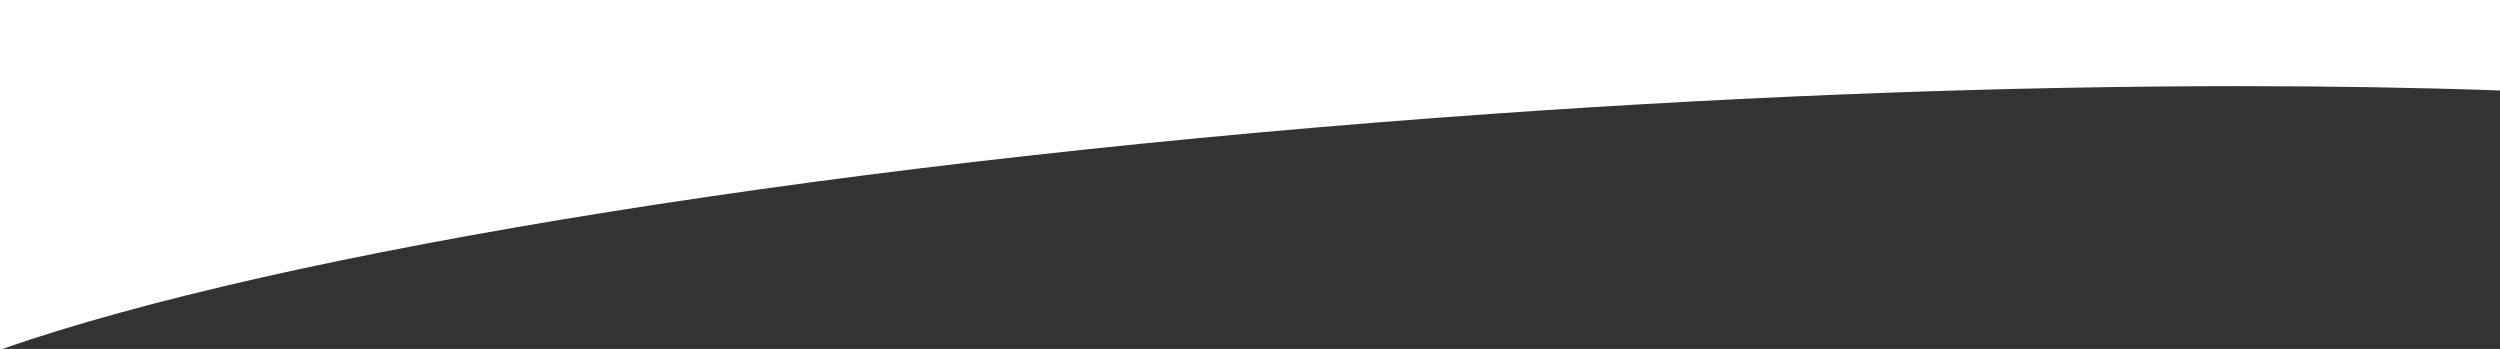 <svg xmlns="http://www.w3.org/2000/svg" width="1920" height="268.001" viewBox="0 0 1920 268.001">
  <rect x="0" y="0" width="1920" height="268.001" fill="#333333" stroke="none"/>
  <path id="Subtraction_41" data-name="Subtraction 41" d="M-7930.784,271.991h-1.722V3.99h1920V73.468c-62.993-2.2-130.334-3.311-200.155-3.311-87.372,0-179.482,1.739-273.773,5.168-96.976,3.527-196.986,8.87-297.251,15.882-122.656,8.577-243.88,19.511-360.308,32.5-112.815,12.585-220.675,27.042-320.583,42.971C-7662.538,198.237-7823.75,234.655-7930.784,271.991Z" transform="translate(7932.506 -3.99)" fill="#fff"/>
</svg>
